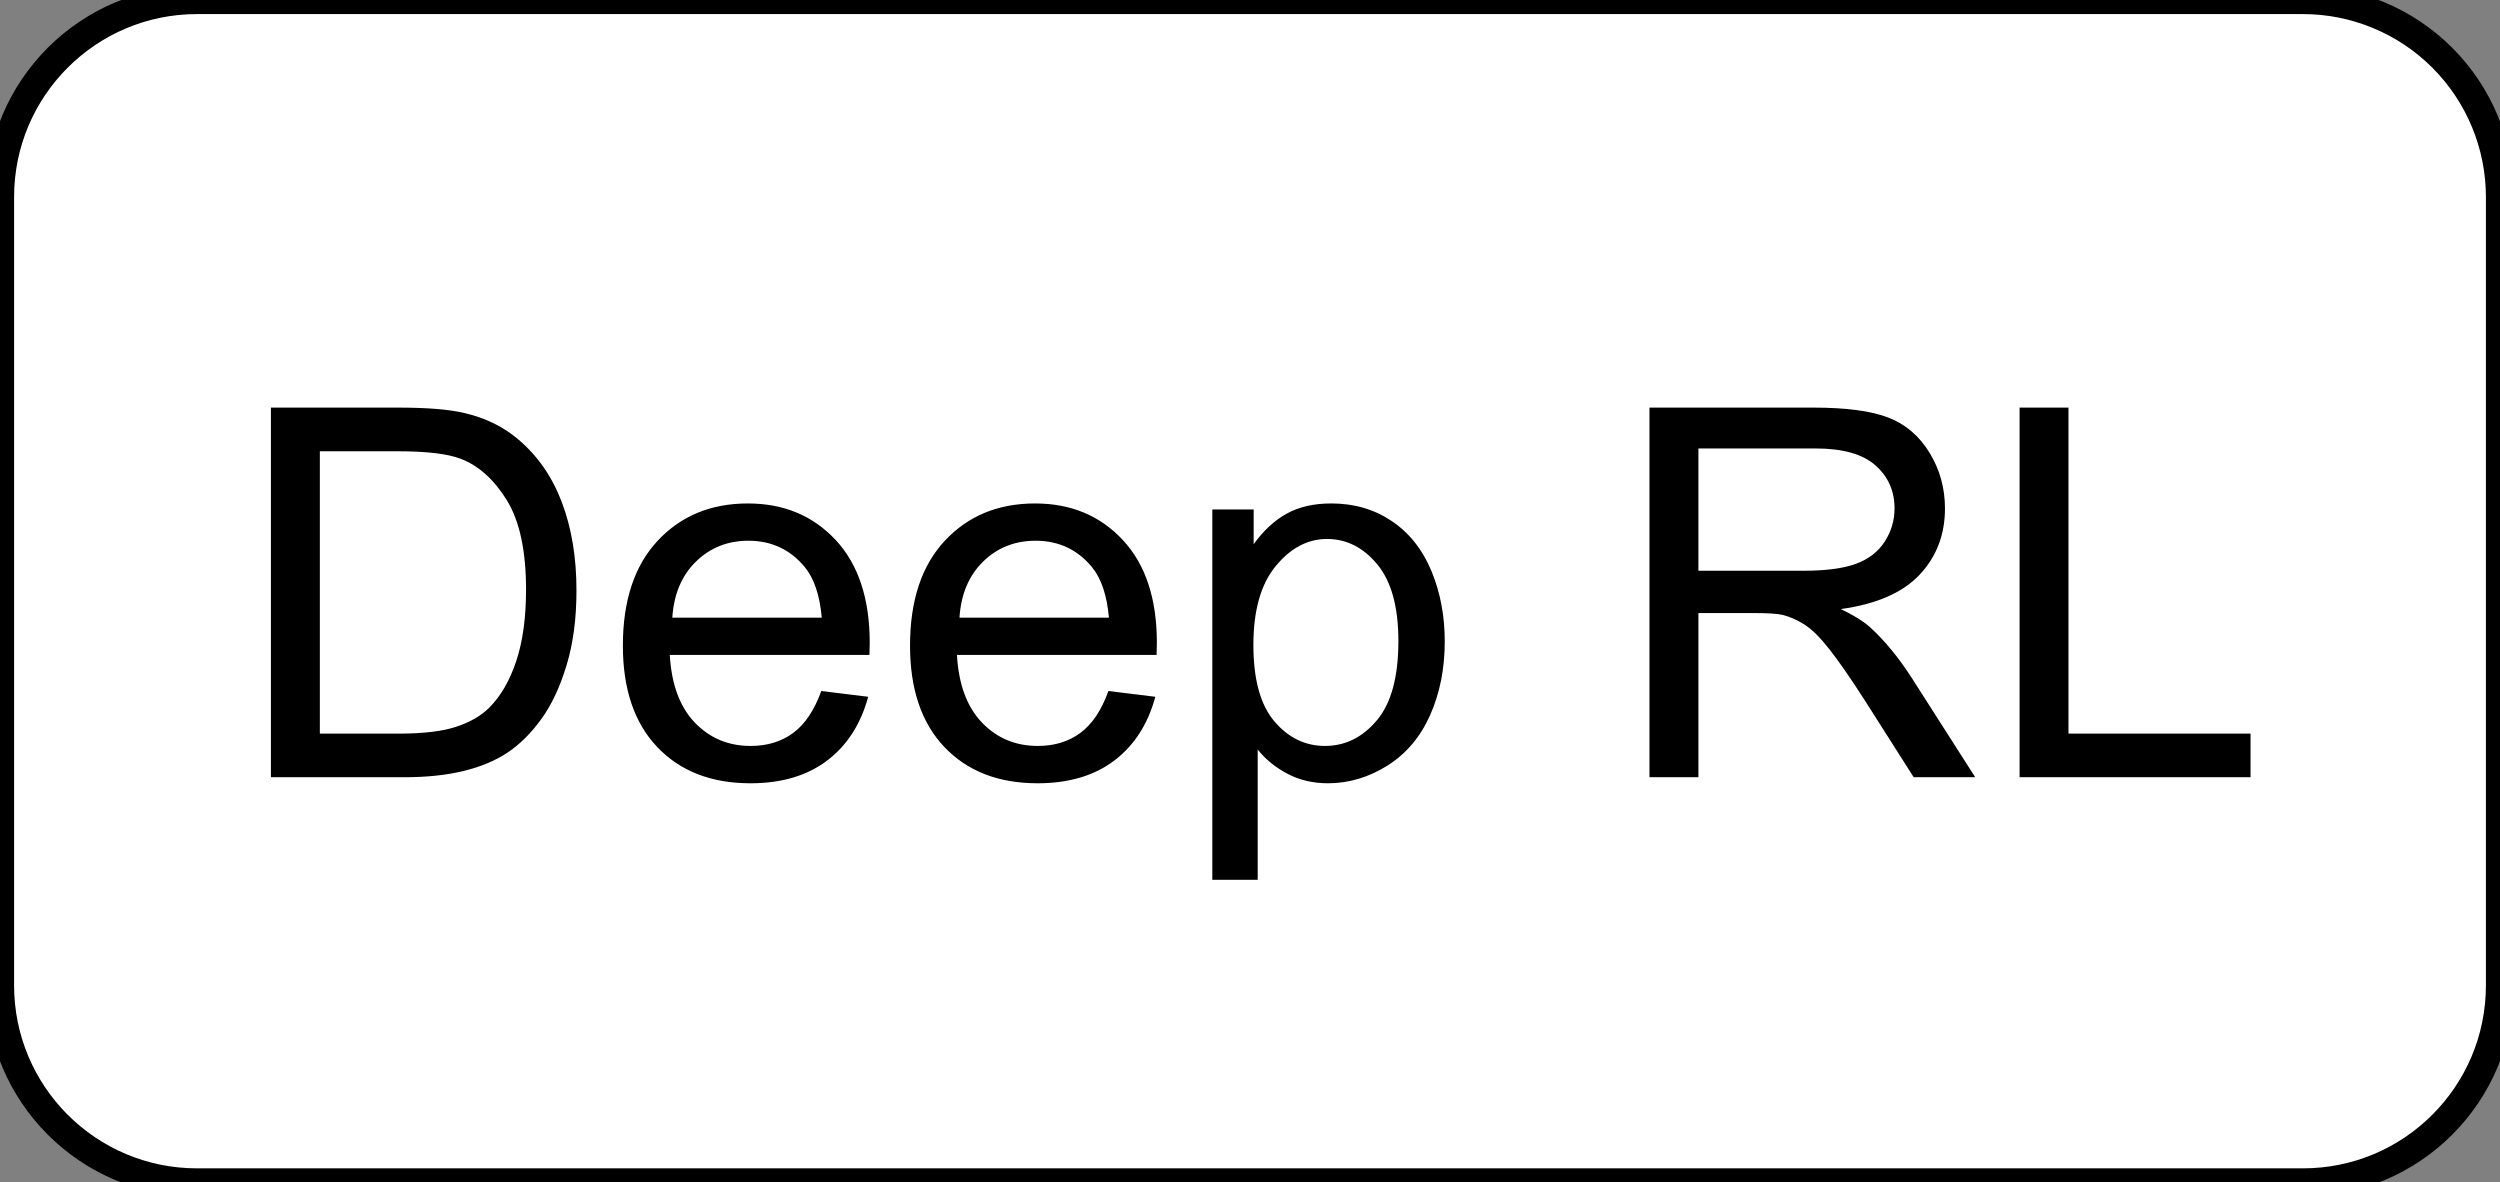 <svg version="1.1" viewBox="0.0 0.0 710.399 336.0" fill="none" stroke="none" stroke-linecap="square" stroke-miterlimit="10" xmlns:xlink="http://www.w3.org/1999/xlink" xmlns="http://www.w3.org/2000/svg"><rect x="0.0" y="0.0" width="710.399" height="336.0" fill="#808080" stroke="none"/><clipPath id="p.0"><path d="m0 0l710.399 0l0 336.0l-710.399 0l0 -336.0z" clip-rule="nonzero"/></clipPath><g clip-path="url(#p.0)"><path fill="#000000" fill-opacity="0.0" d="m0 0l710.399 0l0 336.0l-710.399 0z" fill-rule="evenodd"/><path fill="#ffffff" d="m0.002 56l0 0c0 -30.929 25.073 -56.001 56.001 -56.001l598.391 0c14.852 0 29.097 5.9 39.599 16.402c10.502 10.502 16.402 24.746 16.402 39.599l0 223.998c0 30.929 -25.073 56.001 -56.001 56.001l-598.391 0c-30.929 0 -56.001 -25.073 -56.001 -56.001z" fill-rule="evenodd"/><path stroke="#000000" stroke-width="8.0" stroke-linejoin="round" stroke-linecap="butt" d="m0.002 56l0 0c0 -30.929 25.073 -56.001 56.001 -56.001l598.391 0c14.852 0 29.097 5.9 39.599 16.402c10.502 10.502 16.402 24.746 16.402 39.599l0 223.998c0 30.929 -25.073 56.001 -56.001 56.001l-598.391 0c-30.929 0 -56.001 -25.073 -56.001 -56.001z" fill-rule="evenodd"/><path fill="#000000" d="m76.979 220.856l0 -105.031l36.188 0q12.25 0 18.703 1.516q9.016 2.078 15.391 7.516q8.312 7.016 12.422 17.953q4.125 10.922 4.125 24.969q0 11.953 -2.797 21.203q-2.781 9.234 -7.156 15.297q-4.375 6.047 -9.562 9.531q-5.188 3.469 -12.531 5.266q-7.344 1.781 -16.875 1.781l-37.906 0zm13.906 -12.391l22.422 0q10.391 0 16.297 -1.938q5.906 -1.938 9.422 -5.438q4.938 -4.953 7.688 -13.297q2.766 -8.344 2.766 -20.234q0 -16.484 -5.406 -25.328q-5.406 -8.844 -13.141 -11.859q-5.594 -2.141 -17.984 -2.141l-22.062 0l0 80.234zm142.487 -12.109l13.328 1.641q-3.156 11.688 -11.688 18.141q-8.516 6.438 -21.766 6.438q-16.688 0 -26.469 -10.281q-9.781 -10.281 -9.781 -28.828q0 -19.203 9.875 -29.797q9.891 -10.609 25.656 -10.609q15.266 0 24.938 10.391q9.672 10.375 9.672 29.219q0 1.156 -0.078 3.438l-56.734 0q0.719 12.547 7.094 19.203q6.375 6.656 15.891 6.656q7.094 0 12.109 -3.719q5.016 -3.719 7.953 -11.891zm-42.328 -20.844l42.469 0q-0.859 -9.609 -4.859 -14.406q-6.172 -7.453 -15.984 -7.453q-8.875 0 -14.938 5.953q-6.047 5.938 -6.688 15.906zm123.926 20.844l13.328 1.641q-3.156 11.688 -11.688 18.141q-8.516 6.438 -21.766 6.438q-16.688 0 -26.469 -10.281q-9.781 -10.281 -9.781 -28.828q0 -19.203 9.875 -29.797q9.891 -10.609 25.656 -10.609q15.266 0 24.938 10.391q9.672 10.375 9.672 29.219q0 1.156 -0.078 3.438l-56.734 0q0.719 12.547 7.094 19.203q6.375 6.656 15.891 6.656q7.094 0 12.109 -3.719q5.016 -3.719 7.953 -11.891zm-42.328 -20.844l42.469 0q-0.859 -9.609 -4.859 -14.406q-6.172 -7.453 -15.984 -7.453q-8.875 0 -14.938 5.953q-6.047 5.938 -6.688 15.906zm71.848 74.5l0 -105.234l11.75 0l0 9.875q4.156 -5.797 9.375 -8.688q5.234 -2.906 12.688 -2.906q9.75 0 17.188 5.016q7.453 5.016 11.25 14.156q3.797 9.125 3.797 20.016q0 11.672 -4.188 21.031q-4.188 9.344 -12.188 14.328q-7.984 4.969 -16.797 4.969q-6.438 0 -11.562 -2.719q-5.125 -2.719 -8.422 -6.875l0 37.031l-12.891 0zm11.672 -66.766q0 14.688 5.938 21.703q5.953 7.016 14.406 7.016q8.609 0 14.734 -7.266q6.125 -7.266 6.125 -22.531q0 -14.547 -5.984 -21.781q-5.984 -7.234 -14.297 -7.234q-8.234 0 -14.578 7.703q-6.344 7.703 -6.344 22.391zm112.549 37.609l0 -105.031l46.562 0q14.047 0 21.344 2.844q7.312 2.828 11.688 10.0q4.375 7.156 4.375 15.812q0 11.188 -7.234 18.859q-7.234 7.656 -22.359 9.734q5.516 2.641 8.391 5.234q6.078 5.578 11.531 13.969l18.266 28.578l-17.484 0l-13.891 -21.844q-6.094 -9.469 -10.031 -14.484q-3.938 -5.016 -7.062 -7.016q-3.109 -2.0 -6.344 -2.797q-2.359 -0.5 -7.734 -0.5l-16.109 0l0 46.641l-13.906 0zm13.906 -58.672l29.875 0q9.516 0 14.891 -1.969q5.375 -1.969 8.172 -6.297q2.797 -4.344 2.797 -9.438q0 -7.438 -5.422 -12.234q-5.406 -4.812 -17.078 -4.812l-33.234 0l0 34.75zm91.268 58.672l0 -105.031l13.891 0l0 92.641l51.734 0l0 12.391l-65.625 0z" fill-rule="nonzero"/></g></svg>